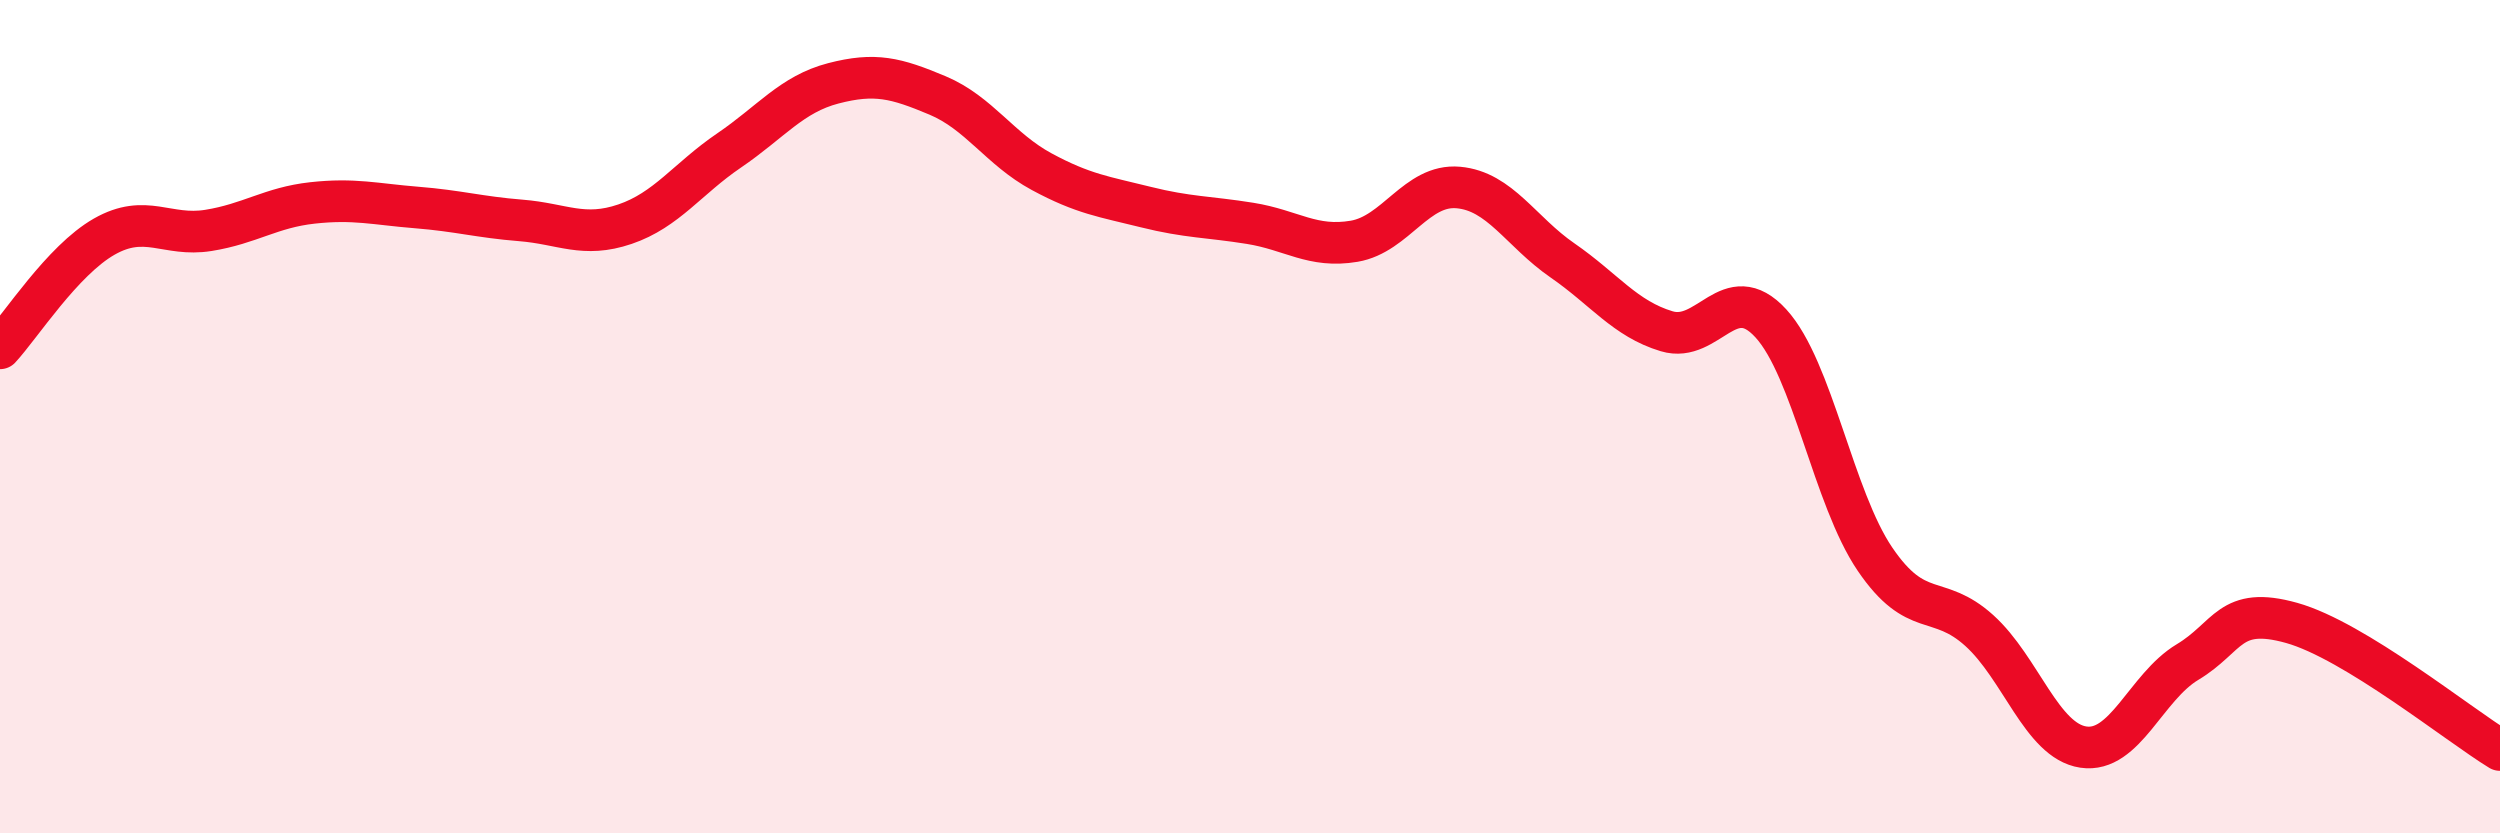 
    <svg width="60" height="20" viewBox="0 0 60 20" xmlns="http://www.w3.org/2000/svg">
      <path
        d="M 0,8.36 C 0.5,7.82 1.5,6.25 2.5,5.68 C 3.5,5.11 4,5.69 5,5.53 C 6,5.37 6.5,4.98 7.5,4.87 C 8.5,4.76 9,4.9 10,4.98 C 11,5.06 11.5,5.21 12.5,5.29 C 13.5,5.37 14,5.72 15,5.38 C 16,5.04 16.5,4.29 17.5,3.61 C 18.5,2.93 19,2.26 20,2 C 21,1.74 21.5,1.87 22.5,2.29 C 23.5,2.71 24,3.58 25,4.12 C 26,4.66 26.5,4.72 27.5,4.97 C 28.5,5.22 29,5.2 30,5.36 C 31,5.52 31.5,5.96 32.5,5.79 C 33.5,5.62 34,4.41 35,4.5 C 36,4.59 36.5,5.56 37.5,6.25 C 38.5,6.94 39,7.65 40,7.95 C 41,8.25 41.5,6.67 42.5,7.76 C 43.5,8.85 44,11.95 45,13.42 C 46,14.89 46.5,14.23 47.5,15.13 C 48.5,16.03 49,17.78 50,17.93 C 51,18.08 51.5,16.49 52.5,15.89 C 53.5,15.29 53.5,14.53 55,14.95 C 56.5,15.37 59,17.39 60,18L60 20L0 20Z"
        fill="#EB0A25"
        opacity="0.1"
        stroke-linecap="round"
        stroke-linejoin="round"
      />
      <path
        d="M 0,8.36 C 0.5,7.82 1.5,6.25 2.5,5.68 C 3.5,5.11 4,5.69 5,5.53 C 6,5.37 6.5,4.98 7.5,4.87 C 8.5,4.76 9,4.9 10,4.98 C 11,5.06 11.5,5.21 12.5,5.29 C 13.5,5.37 14,5.72 15,5.38 C 16,5.04 16.5,4.29 17.5,3.61 C 18.5,2.93 19,2.26 20,2 C 21,1.74 21.5,1.87 22.5,2.29 C 23.5,2.71 24,3.58 25,4.12 C 26,4.66 26.5,4.72 27.5,4.97 C 28.5,5.22 29,5.2 30,5.36 C 31,5.52 31.5,5.96 32.5,5.79 C 33.5,5.62 34,4.41 35,4.5 C 36,4.59 36.5,5.56 37.5,6.25 C 38.5,6.94 39,7.65 40,7.95 C 41,8.25 41.5,6.67 42.5,7.76 C 43.5,8.85 44,11.95 45,13.42 C 46,14.89 46.5,14.23 47.5,15.13 C 48.5,16.03 49,17.78 50,17.93 C 51,18.08 51.5,16.49 52.5,15.89 C 53.5,15.29 53.5,14.53 55,14.95 C 56.5,15.37 59,17.39 60,18"
        stroke="#EB0A25"
        stroke-width="1"
        fill="none"
        stroke-linecap="round"
        stroke-linejoin="round"
      />
    </svg>
  